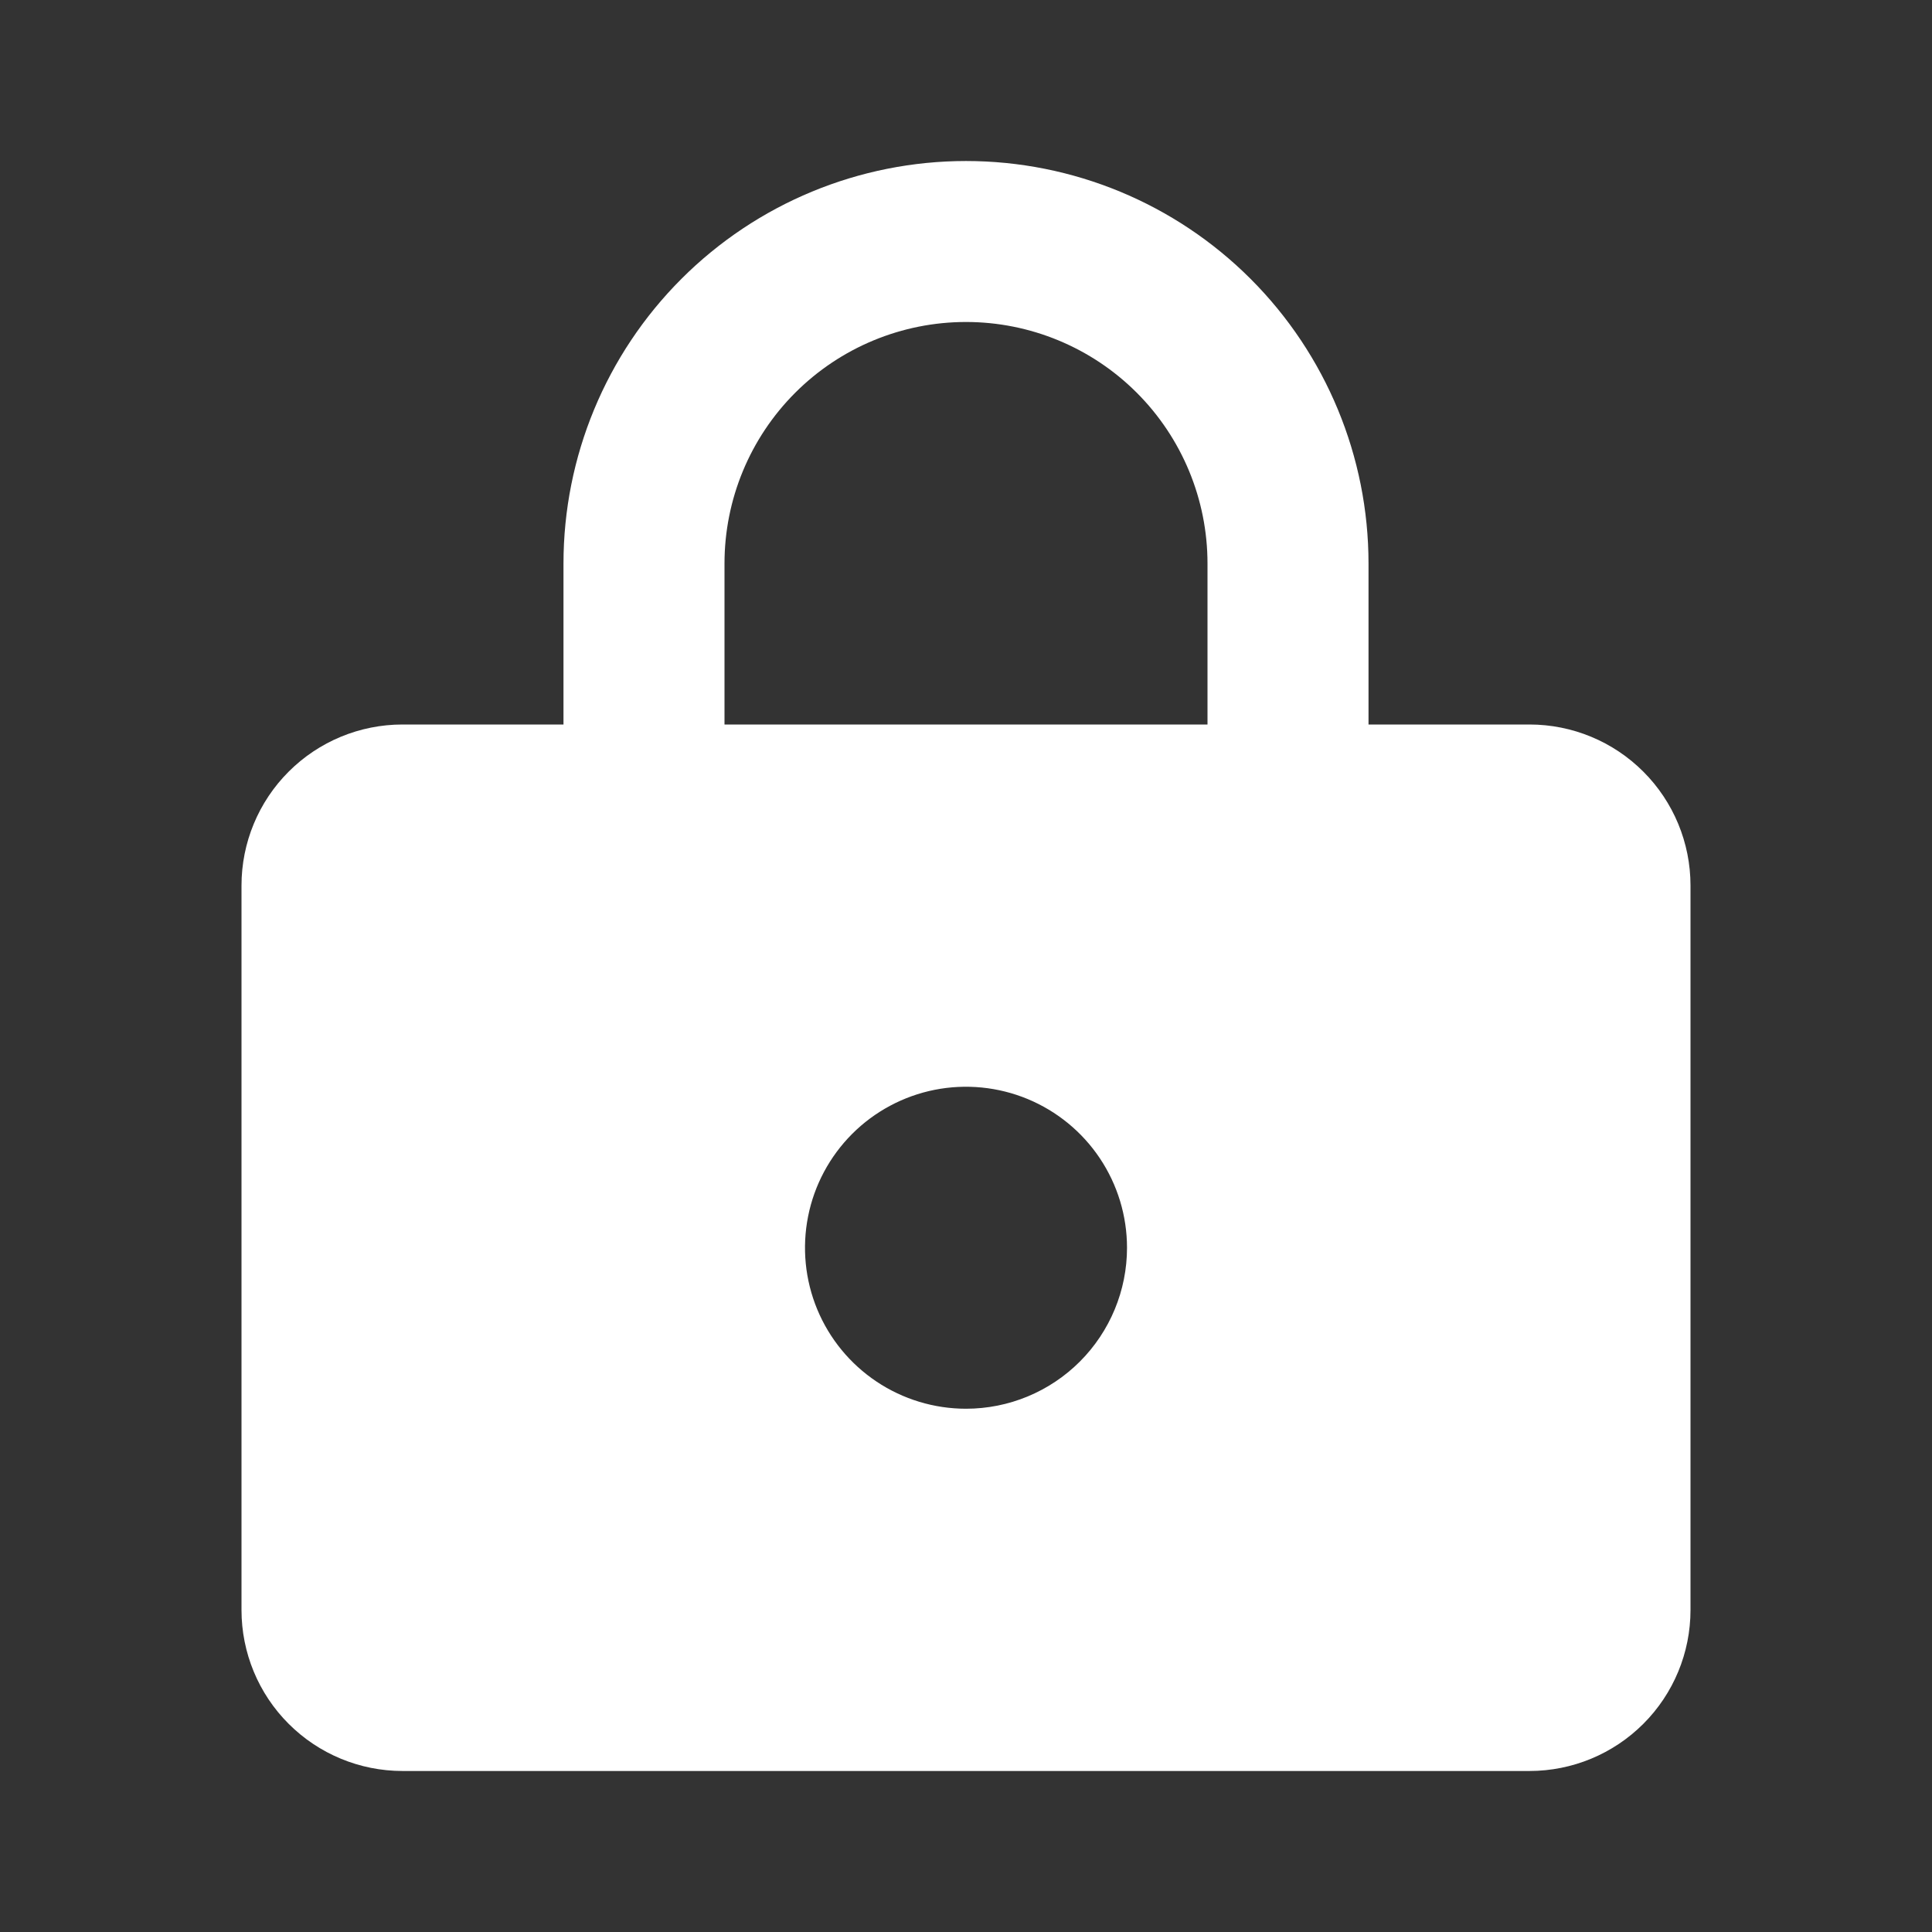 <svg width="44" height="44" viewBox="0 0 44 44" fill="none" xmlns="http://www.w3.org/2000/svg">
<rect x="0" y="0" width="44" height="44" fill="#333333" stroke="none"/>
<path d="M9.167 40.333H34.833C35.806 40.333 36.738 39.947 37.426 39.259C38.114 38.572 38.5 37.639 38.5 36.667V20.167C38.5 19.194 38.114 18.262 37.426 17.574C36.738 16.886 35.806 16.5 34.833 16.5H31.167V12.833C31.167 10.402 30.201 8.071 28.482 6.352C26.763 4.632 24.431 3.667 22 3.667C19.569 3.667 17.237 4.632 15.518 6.352C13.799 8.071 12.833 10.402 12.833 12.833V16.5H9.167C8.194 16.5 7.262 16.886 6.574 17.574C5.886 18.262 5.5 19.194 5.5 20.167V36.667C5.5 37.639 5.886 38.572 6.574 39.259C7.262 39.947 8.194 40.333 9.167 40.333ZM22 32.083C21.275 32.083 20.566 31.868 19.963 31.465C19.36 31.062 18.89 30.49 18.612 29.82C18.335 29.15 18.262 28.413 18.404 27.701C18.545 26.99 18.895 26.337 19.407 25.824C19.92 25.311 20.573 24.962 21.285 24.82C21.996 24.679 22.733 24.752 23.403 25.029C24.073 25.307 24.646 25.777 25.049 26.38C25.452 26.983 25.667 27.692 25.667 28.417C25.667 29.389 25.28 30.322 24.593 31.009C23.905 31.697 22.973 32.083 22 32.083ZM16.5 16.5V12.833C16.5 11.375 17.079 9.976 18.111 8.944C19.142 7.913 20.541 7.333 22 7.333C23.459 7.333 24.858 7.913 25.889 8.944C26.921 9.976 27.5 11.375 27.5 12.833V16.5H16.5Z" fill="white"/>
</svg>
